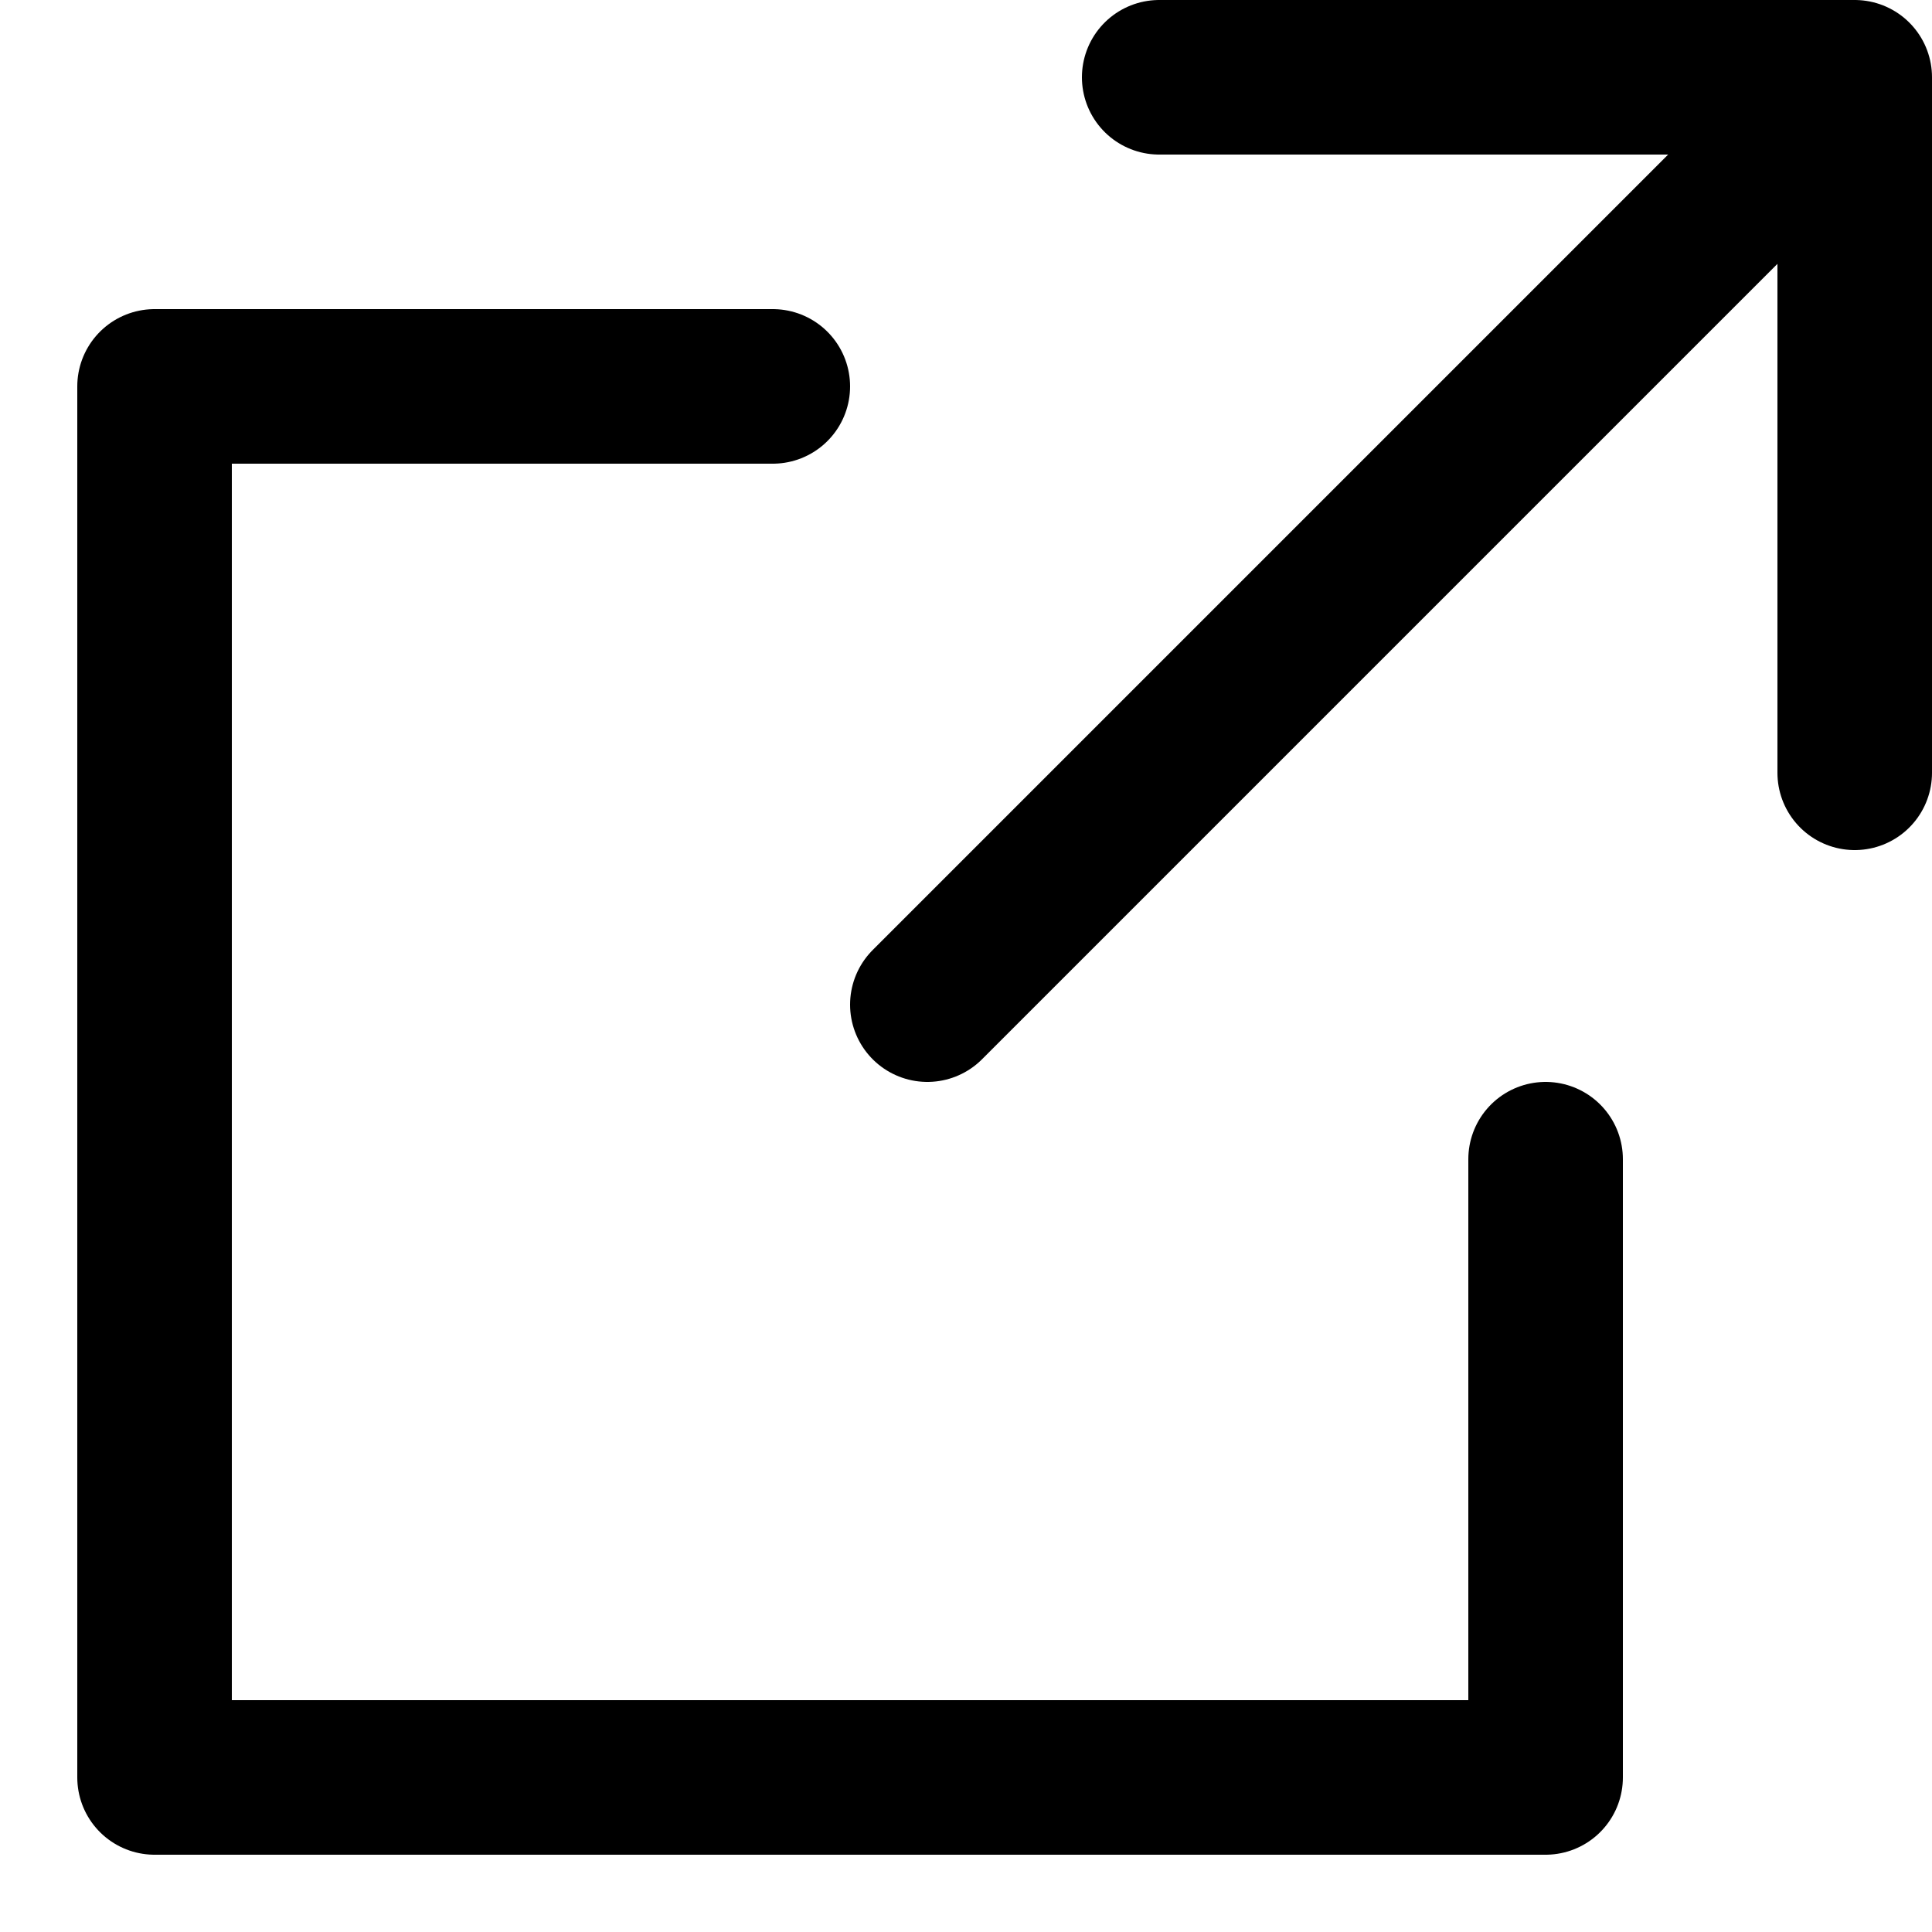 <svg xmlns="http://www.w3.org/2000/svg" viewBox="0 0 25 25"><defs><style>.a,.b{fill:none;}.b{stroke:#000;stroke-linecap:round;stroke-linejoin:round;stroke-width:2px;}</style></defs><title>_blank_link</title><rect xmlns="http://www.w3.org/2000/svg" class="a" width="25" height="25"/><polyline class="b" points="15 1 24 1 24 10"/><polyline class="b" points="20 15 20 23 2 23 2 5 10 5"/><line class="b" x1="12" y1="13" x2="23" y2="2"/></svg>